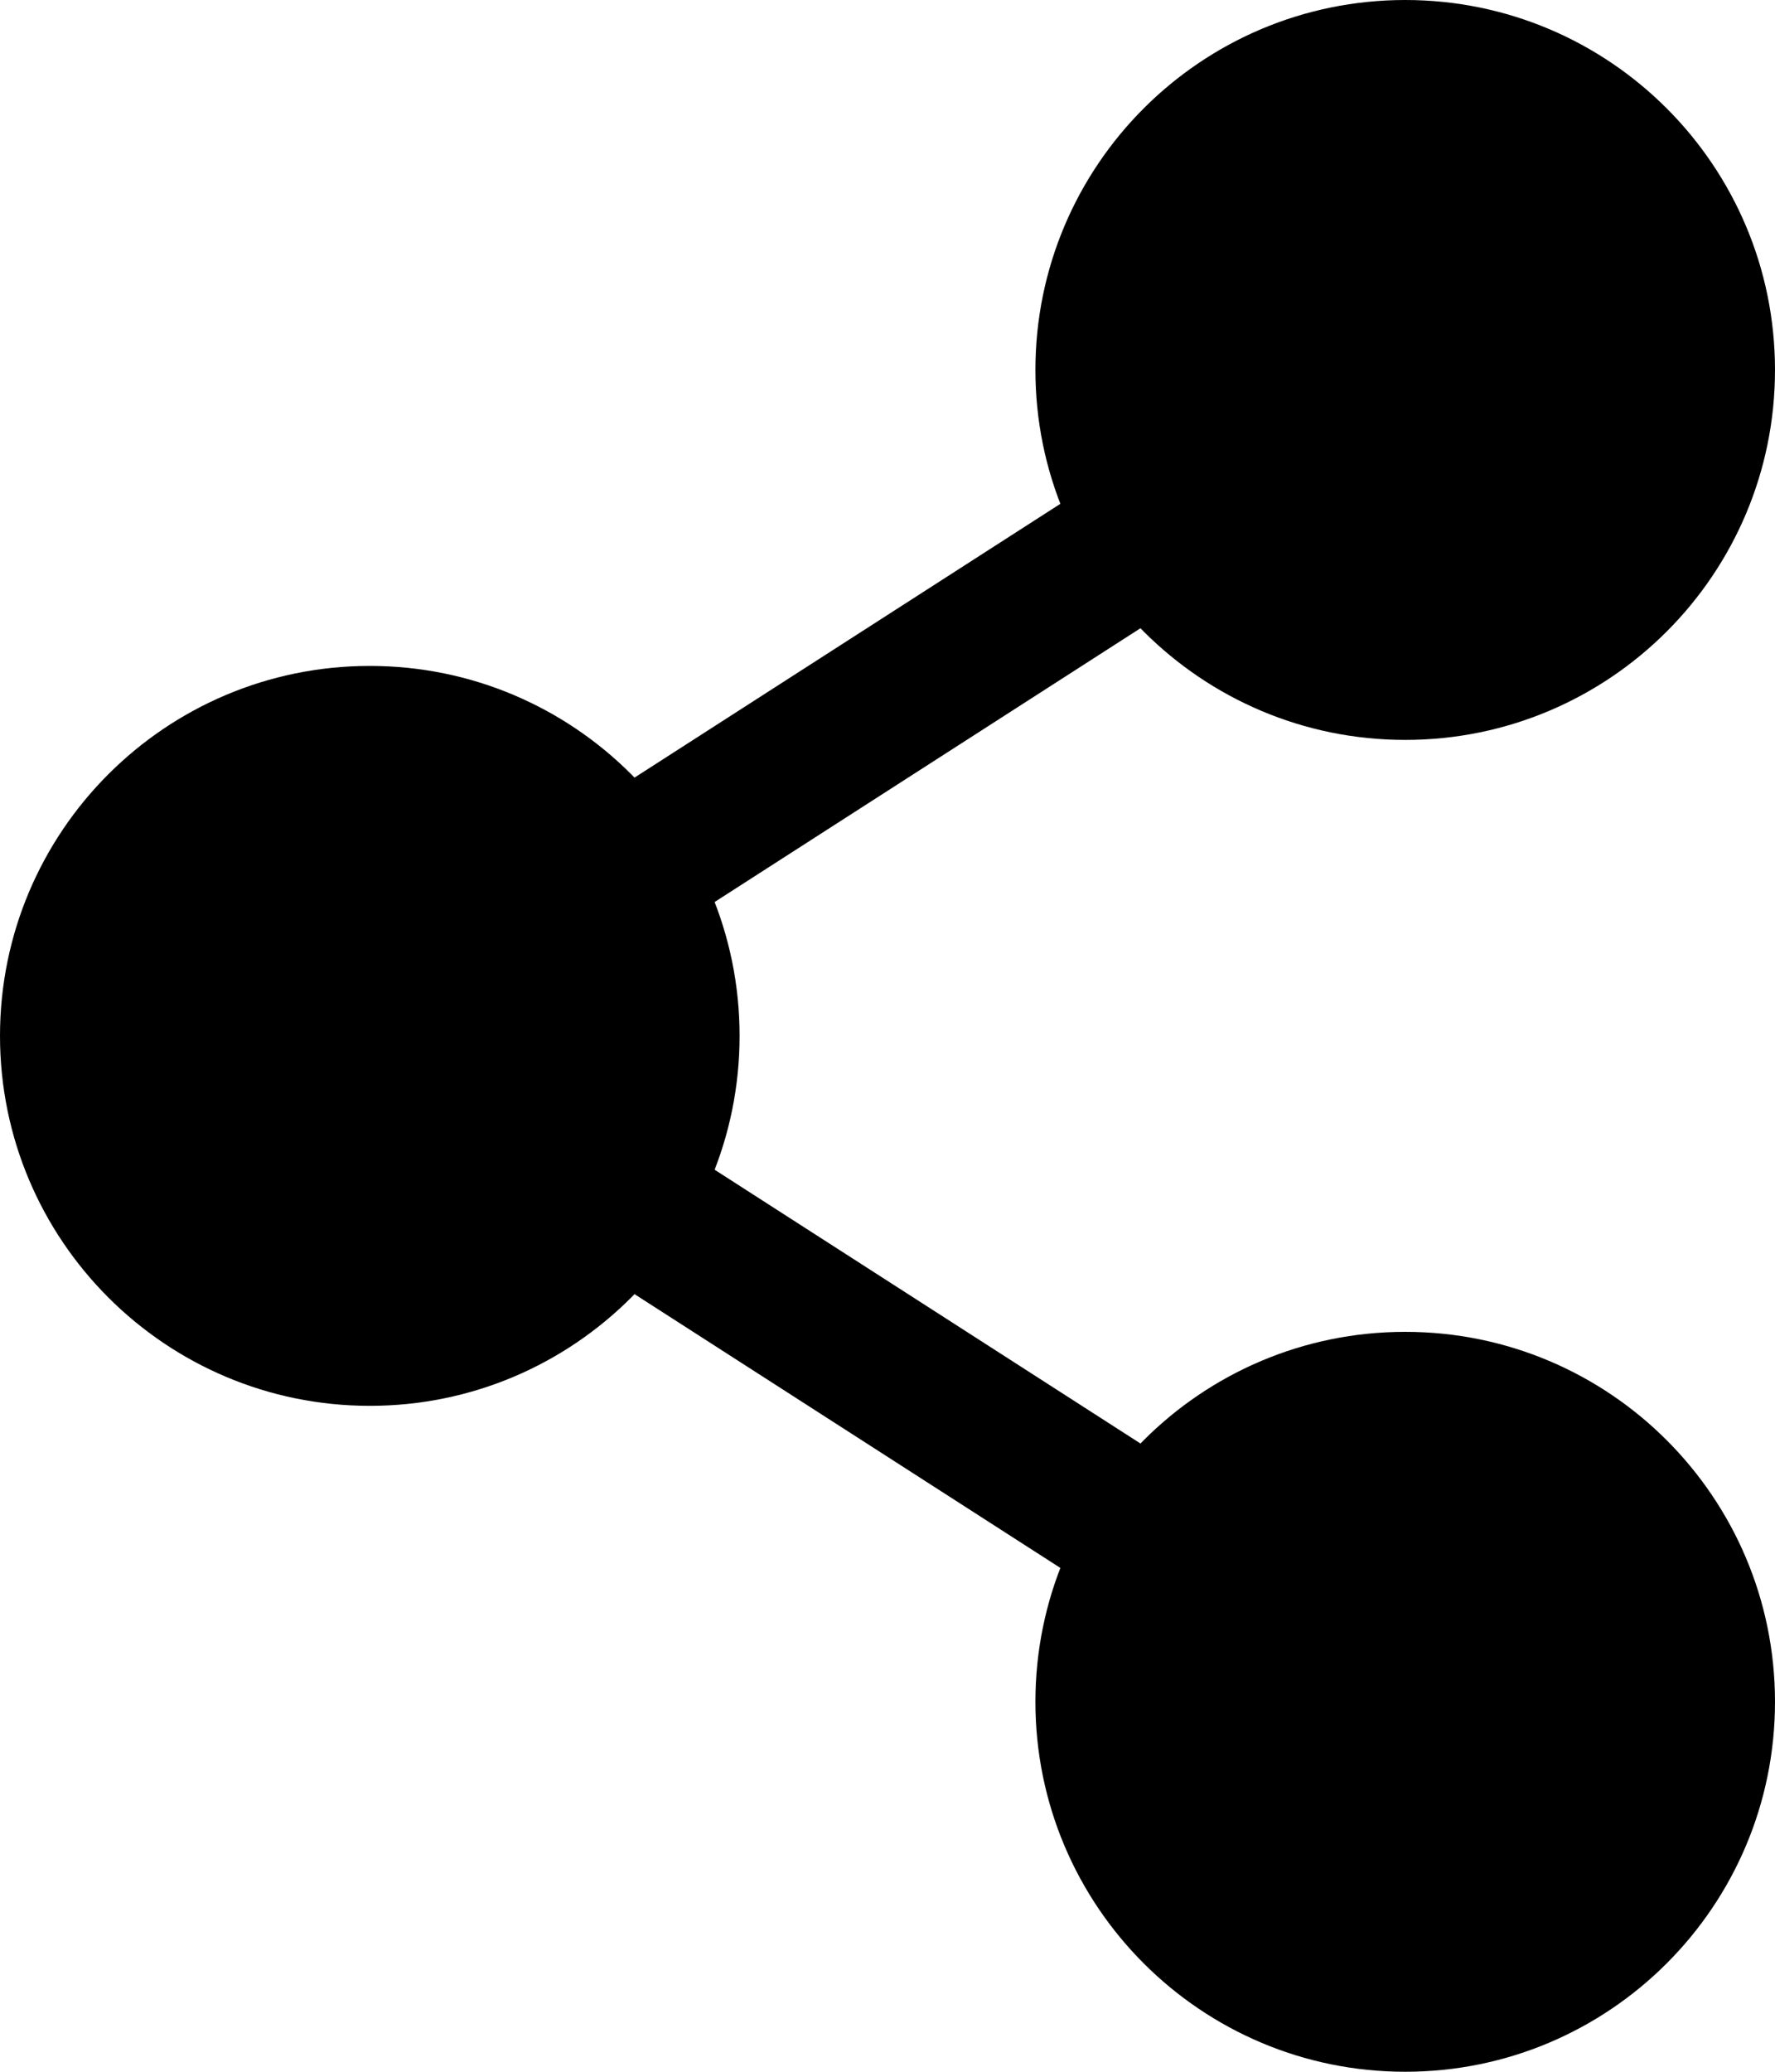 <svg width="504" height="588" viewBox="0 0 504 588" fill="none" xmlns="http://www.w3.org/2000/svg">
<path fill-rule="evenodd" clip-rule="evenodd" d="M0 294C0 236.011 47.011 189 105 189C162.989 189 210 236.011 210 294C210 351.989 162.989 399 105 399C47.011 399 0 351.989 0 294Z" fill="black"/>
<path fill-rule="evenodd" clip-rule="evenodd" d="M294 483C294 425.011 341.011 378 399 378C456.989 378 504 425.011 504 483C504 540.989 456.989 588 399 588C341.011 588 294 540.989 294 483Z" fill="black"/>
<path fill-rule="evenodd" clip-rule="evenodd" d="M294 105C294 47.011 341.011 0 399 0C456.989 0 504 47.011 504 105C504 162.989 456.989 210 399 210C341.011 210 294 162.989 294 105Z" fill="black"/>
<path fill-rule="evenodd" clip-rule="evenodd" d="M346.053 139.053C352.324 148.814 349.496 161.803 339.741 168.075L186.967 266.252C177.212 272.523 164.218 269.695 157.946 259.934C151.675 250.179 154.503 237.189 164.264 230.918L317.037 132.741C326.798 126.47 339.787 129.298 346.059 139.053L346.053 139.053Z" fill="black"/>
<path fill-rule="evenodd" clip-rule="evenodd" d="M157.947 328.053C164.217 318.298 177.212 315.47 186.968 321.741L339.741 419.918C349.497 426.189 352.325 439.178 346.054 448.934C339.783 458.695 326.794 461.523 317.033 455.252L164.259 357.075C154.499 350.804 151.671 337.815 157.941 328.053L157.947 328.053Z" fill="black"/>
</svg>

